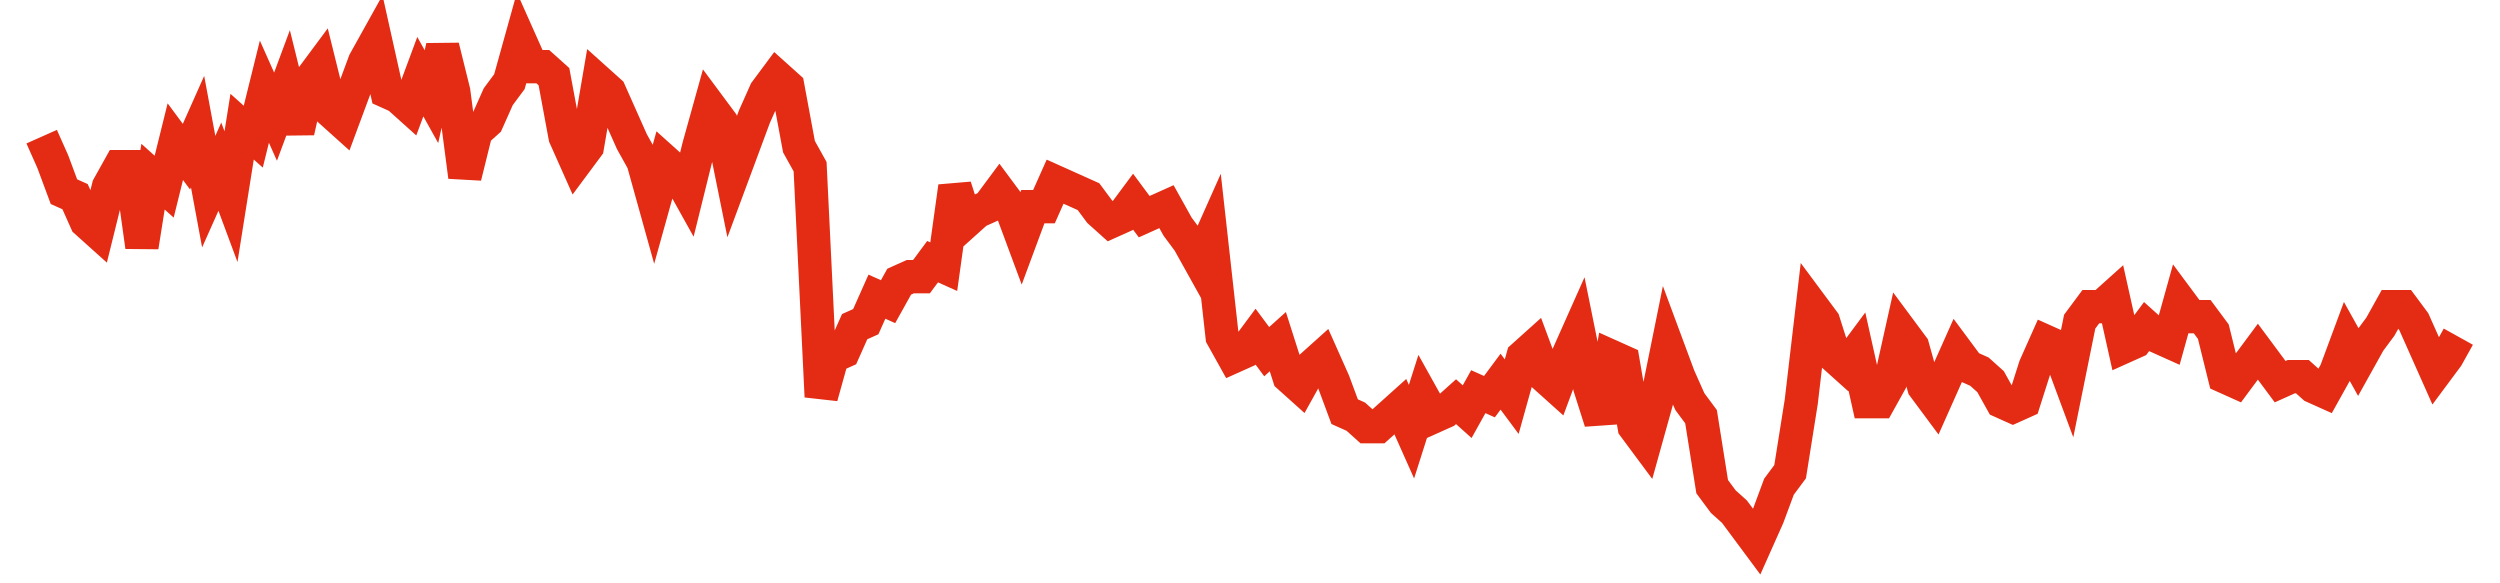 <svg width="300" height="70" viewBox="0 0 300 70" xmlns="http://www.w3.org/2000/svg">
    <path d="M 5,16.4 L 6.336,19.4 L 7.673,23 L 9.009,23.6 L 10.346,26.6 L 11.682,27.8 L 13.018,22.4 L 14.355,20 L 15.691,20 L 17.028,29.6 L 18.364,21.2 L 19.7,22.4 L 21.037,17 L 22.373,18.8 L 23.71,15.8 L 25.046,23 L 26.382,20 L 27.719,23.6 L 29.055,15.2 L 30.392,16.4 L 31.728,11 L 33.065,14 L 34.401,10.4 L 35.737,15.8 L 37.074,9.8 L 38.41,8 L 39.747,13.4 L 41.083,14.6 L 42.419,11 L 43.756,7.4 L 45.092,5 L 46.429,11 L 47.765,11.6 L 49.101,12.8 L 50.438,9.2 L 51.774,11.6 L 53.111,5.6 L 54.447,11 L 55.783,21.2 L 57.12,15.8 L 58.456,14.6 L 59.793,11.6 L 61.129,9.8 L 62.465,5 L 63.802,8 L 65.138,8 L 66.475,9.2 L 67.811,16.4 L 69.147,19.4 L 70.484,17.6 L 71.82,9.8 L 73.157,11 L 74.493,14 L 75.829,17 L 77.166,19.4 L 78.502,24.2 L 79.839,19.4 L 81.175,20.6 L 82.512,23 L 83.848,17.6 L 85.184,12.8 L 86.521,14.6 L 87.857,21.2 L 89.194,17.6 L 90.53,14 L 91.866,11 L 93.203,9.2 L 94.539,10.4 L 95.876,17.6 L 97.212,20 L 98.548,47.6 L 99.885,42.8 L 101.221,42.2 L 102.558,39.2 L 103.894,38.6 L 105.23,35.6 L 106.567,36.2 L 107.903,33.8 L 109.24,33.2 L 110.576,33.2 L 111.912,31.4 L 113.249,32 L 114.585,22.4 L 115.922,26.6 L 117.258,25.4 L 118.594,24.8 L 119.931,23 L 121.267,24.8 L 122.604,28.4 L 123.94,24.8 L 125.276,24.8 L 126.613,21.8 L 127.949,22.4 L 129.286,23 L 130.622,23.6 L 131.959,25.4 L 133.295,26.6 L 134.631,26 L 135.968,24.2 L 137.304,26 L 138.641,25.4 L 139.977,24.8 L 141.313,27.2 L 142.65,29 L 143.986,31.4 L 145.323,28.4 L 146.659,40.4 L 147.995,42.8 L 149.332,42.2 L 150.668,40.4 L 152.005,42.2 L 153.341,41 L 154.677,45.2 L 156.014,46.4 L 157.35,44 L 158.687,42.8 L 160.023,45.8 L 161.359,49.4 L 162.696,50 L 164.032,51.2 L 165.369,51.2 L 166.705,50 L 168.041,48.8 L 169.378,51.8 L 170.714,47.6 L 172.051,50 L 173.387,49.4 L 174.724,48.2 L 176.06,49.4 L 177.396,47 L 178.733,47.6 L 180.069,45.8 L 181.406,47.6 L 182.742,42.8 L 184.078,41.6 L 185.415,45.2 L 186.751,46.4 L 188.088,42.8 L 189.424,39.8 L 190.76,46.4 L 192.097,50.6 L 193.433,42.8 L 194.77,43.4 L 196.106,51.2 L 197.442,53 L 198.779,48.2 L 200.115,41.6 L 201.452,45.2 L 202.788,48.2 L 204.124,50 L 205.461,58.4 L 206.797,60.2 L 208.134,61.4 L 209.47,63.2 L 210.806,65 L 212.143,62 L 213.479,58.4 L 214.816,56.6 L 216.152,48.2 L 217.488,36.8 L 218.825,38.6 L 220.161,42.8 L 221.498,44 L 222.834,42.2 L 224.171,48.2 L 225.507,48.2 L 226.843,45.8 L 228.18,39.8 L 229.516,41.6 L 230.853,46.4 L 232.189,48.2 L 233.525,45.2 L 234.862,42.2 L 236.198,44 L 237.535,44.6 L 238.871,45.8 L 240.207,48.2 L 241.544,48.8 L 242.88,48.2 L 244.217,44 L 245.553,41 L 246.889,41.6 L 248.226,45.2 L 249.562,38.6 L 250.899,36.8 L 252.235,36.8 L 253.571,35.6 L 254.908,41.6 L 256.244,41 L 257.581,39.2 L 258.917,40.4 L 260.253,41 L 261.59,36.2 L 262.926,38 L 264.263,38 L 265.599,39.8 L 266.935,45.2 L 268.272,45.8 L 269.608,44 L 270.945,42.2 L 272.281,44 L 273.618,45.8 L 274.954,45.2 L 276.29,45.2 L 277.627,46.4 L 278.963,47 L 280.3,44.6 L 281.636,41 L 282.972,43.4 L 284.309,41 L 285.645,39.2 L 286.982,36.8 L 288.318,36.8 L 289.654,38.6 L 290.991,41.6 L 292.327,44.6 L 293.664,42.8 L 295,40.4" fill="none" stroke="#E32C13" stroke-width="4"/>
</svg>
